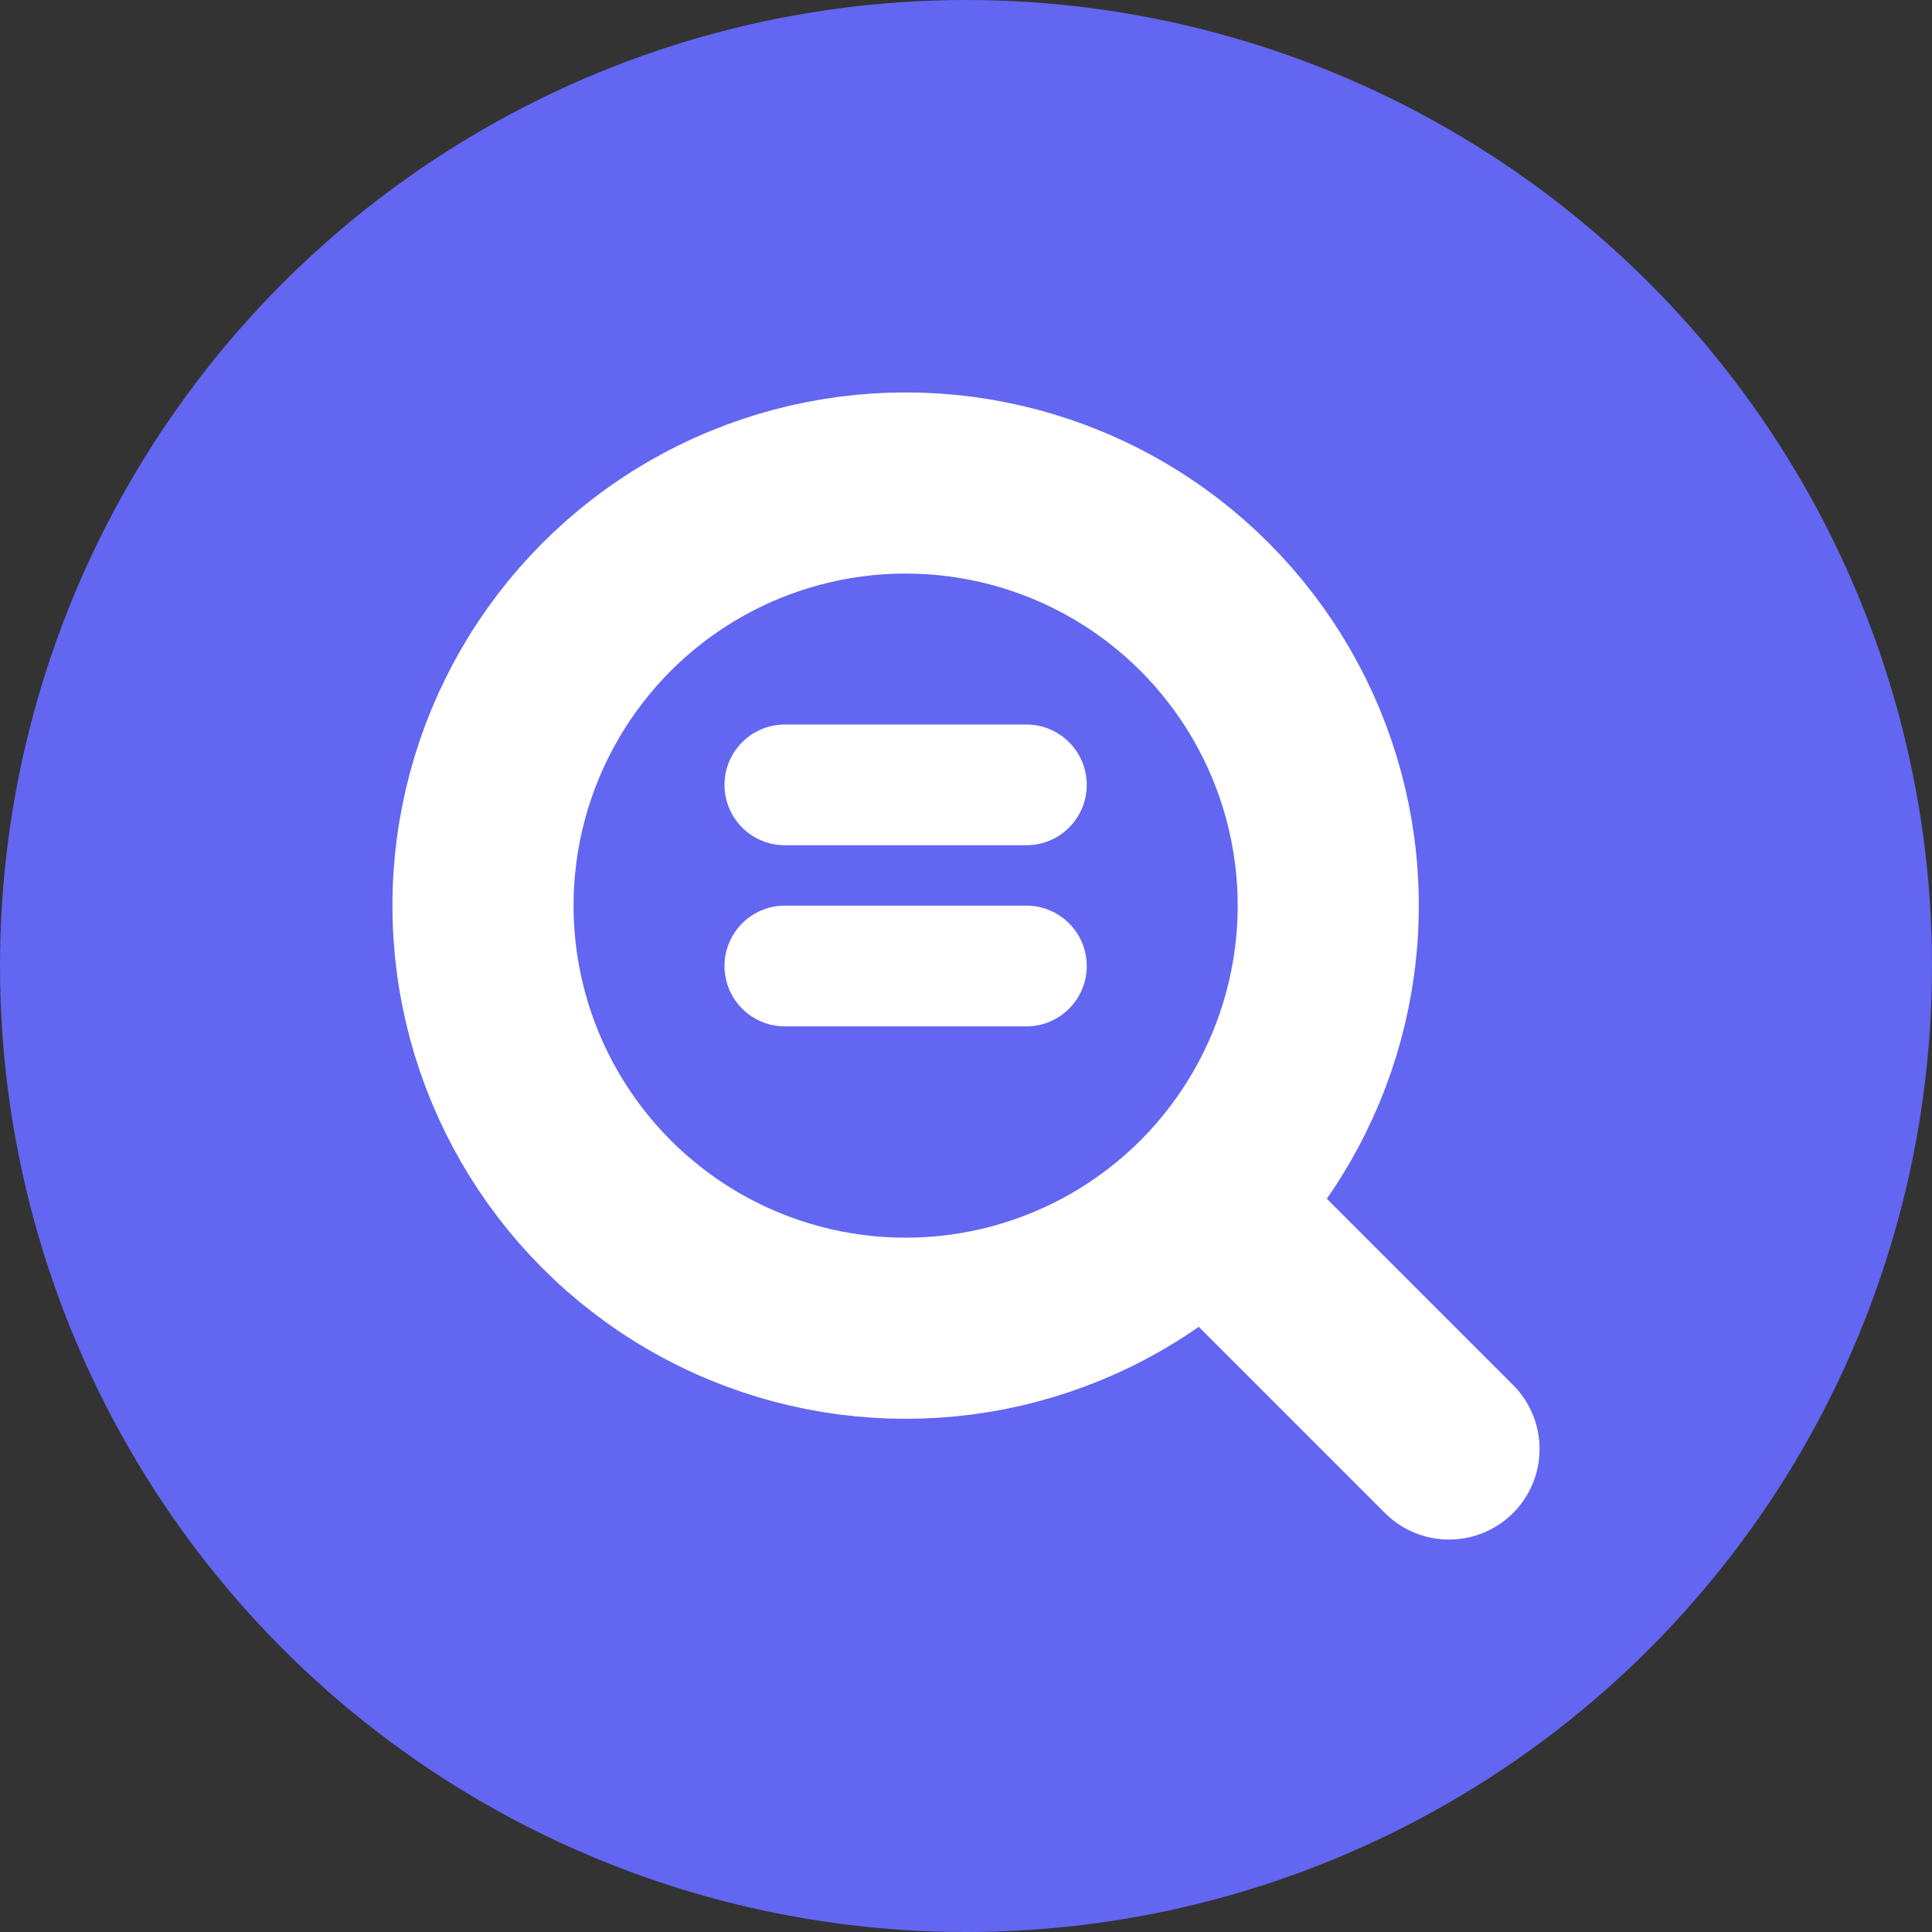<?xml version="1.0" encoding="UTF-8"?>
<svg width="32" height="32" viewBox="0 0 32 32" fill="none" xmlns="http://www.w3.org/2000/svg">
  <rect x="0" y="0" width="32" height="32" fill="#333333" stroke="none"/>
  <!-- Background Circle -->
  <circle cx="16" cy="16" r="16" fill="#6366F1"/>
  
  <!-- Magnifying Glass -->
  <path d="M20.5 20.5L24 24" stroke="white" stroke-width="3" stroke-linecap="round"/>
  <circle cx="15" cy="15" r="7" stroke="white" stroke-width="3"/>
  
  <!-- Legal Document Lines -->
  <path d="M13 13H17" stroke="white" stroke-width="2" stroke-linecap="round"/>
  <path d="M13 16H17" stroke="white" stroke-width="2" stroke-linecap="round"/>
</svg>
